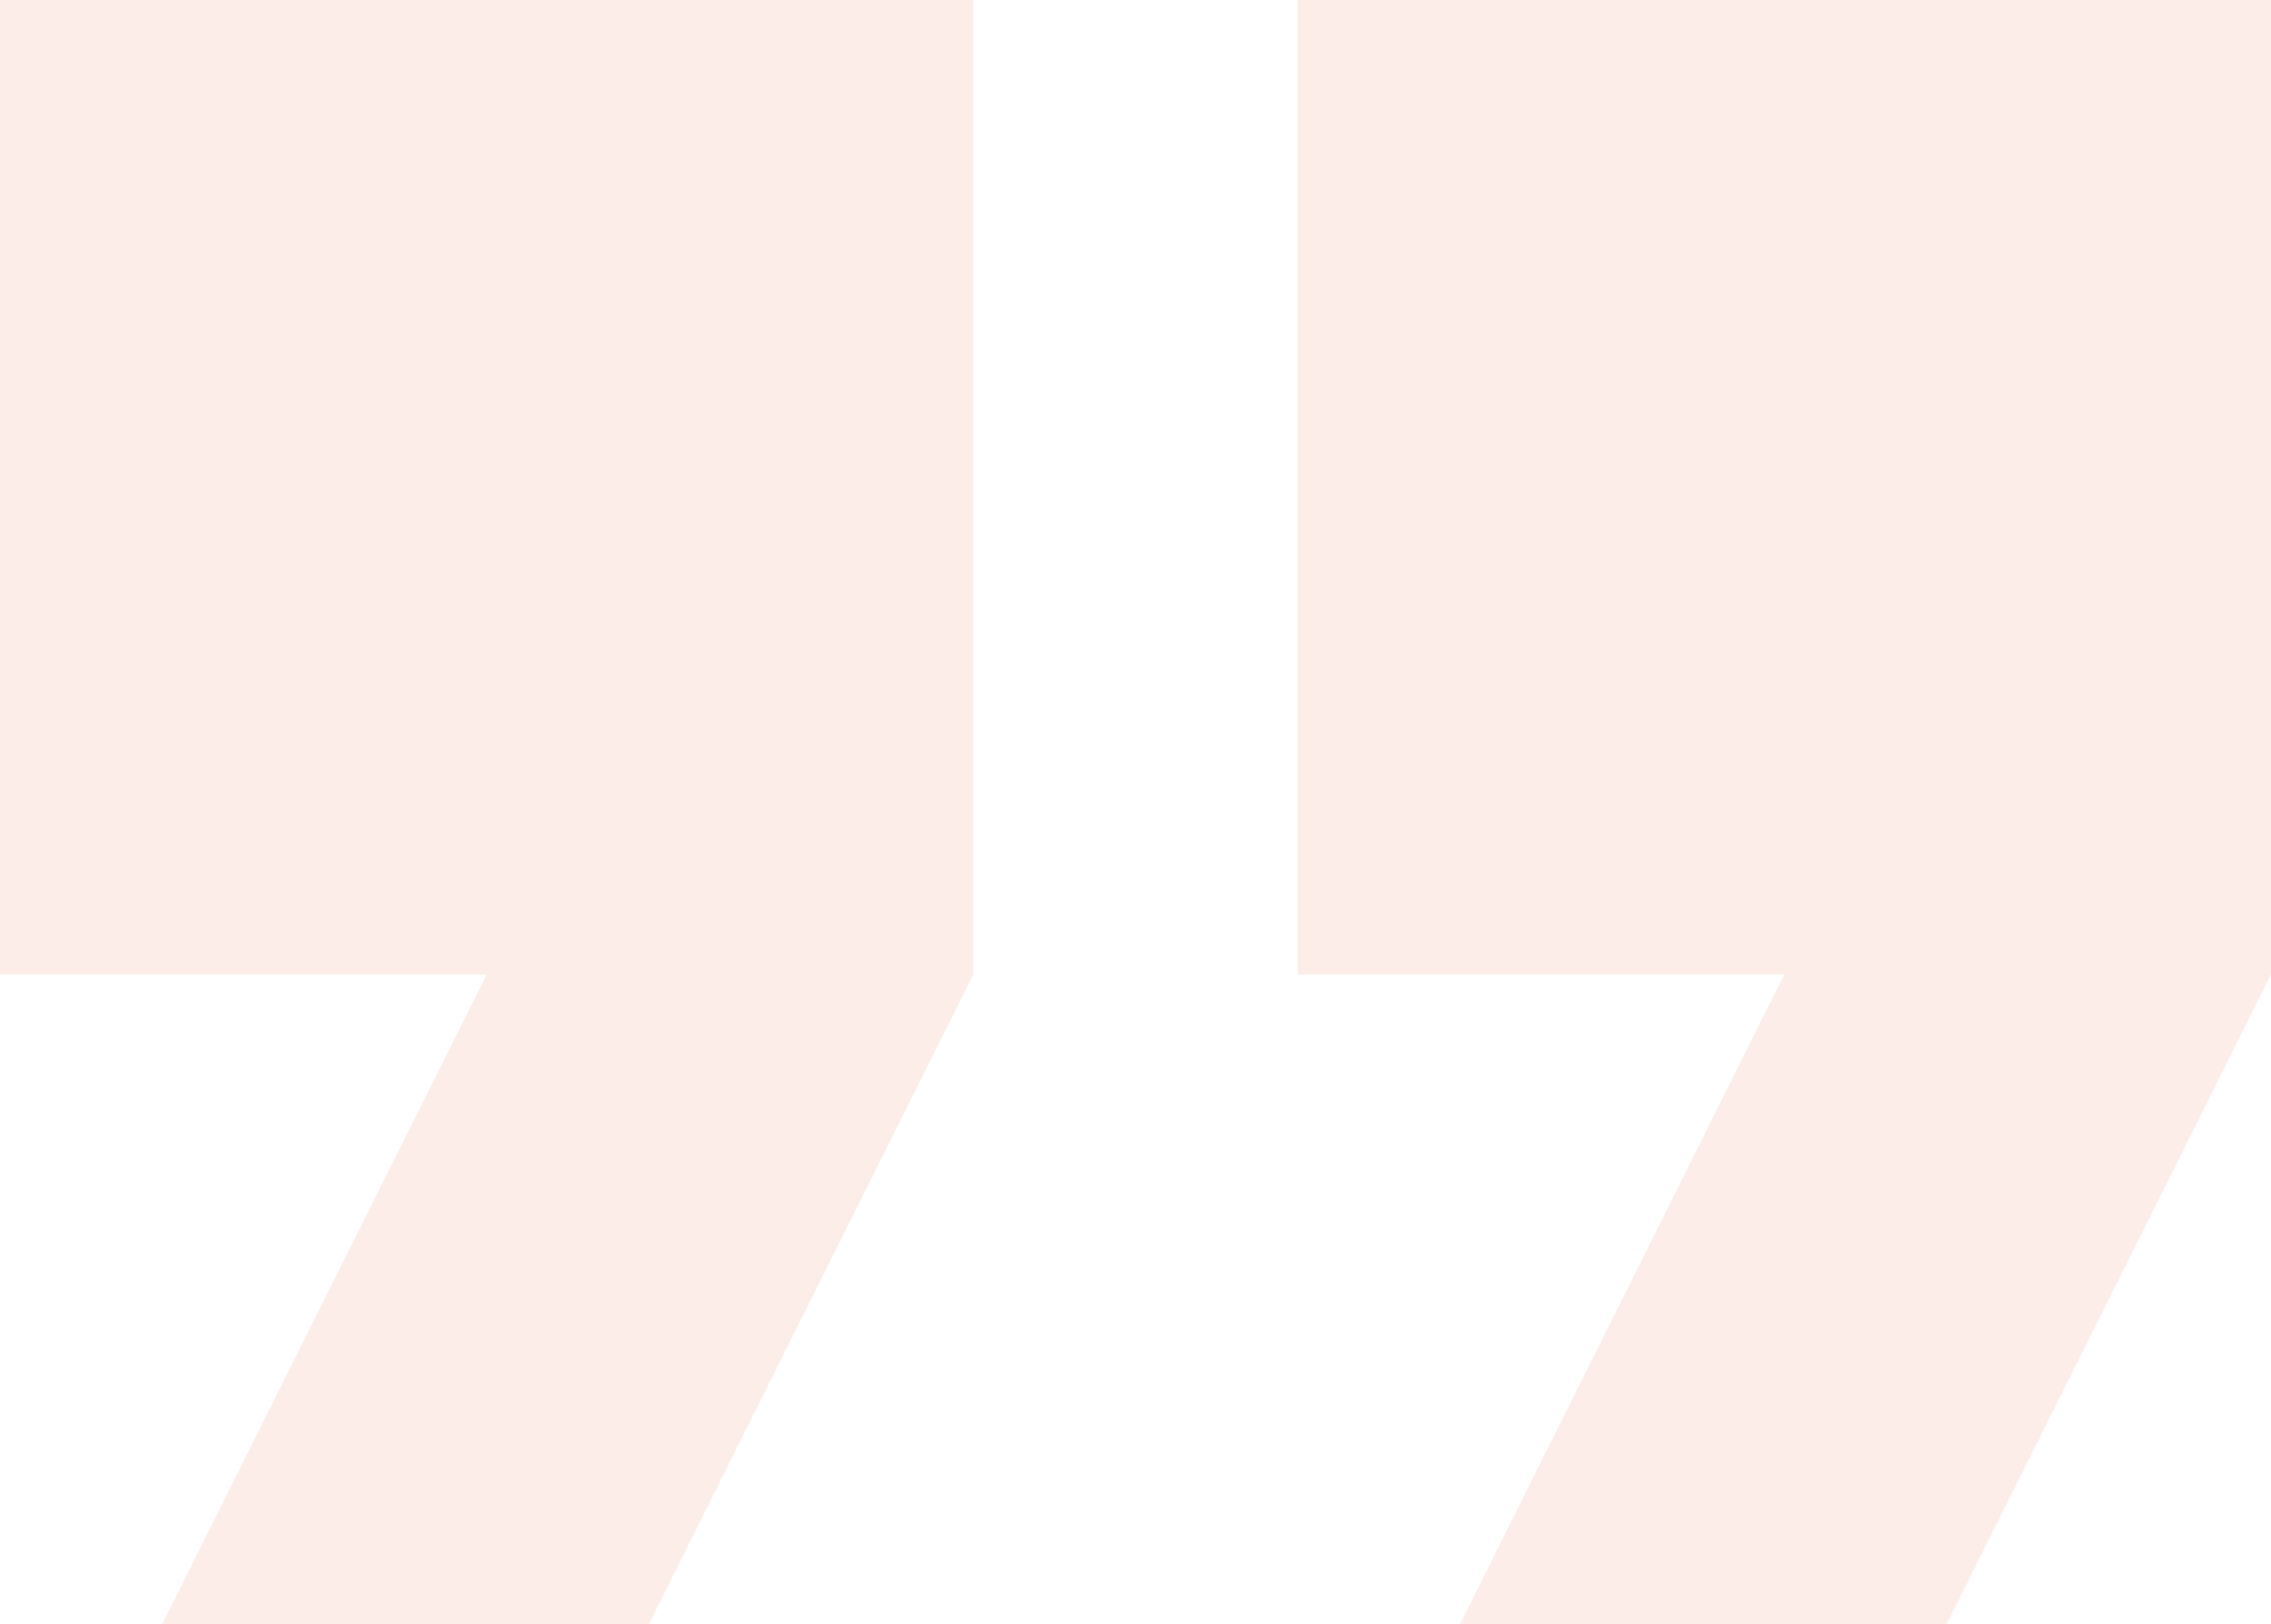 <svg xmlns="http://www.w3.org/2000/svg" width="288" height="206" viewBox="0 0 288 206" fill="none"><path opacity="0.1" d="M20.571 206H82.286L123.429 123.6L123.429 0L0 0L0 123.6L61.714 123.6L20.571 206ZM185.143 206H246.857L288 123.6V0L164.571 0L164.571 123.6L226.286 123.6L185.143 206Z" fill="#E74D25"></path></svg>